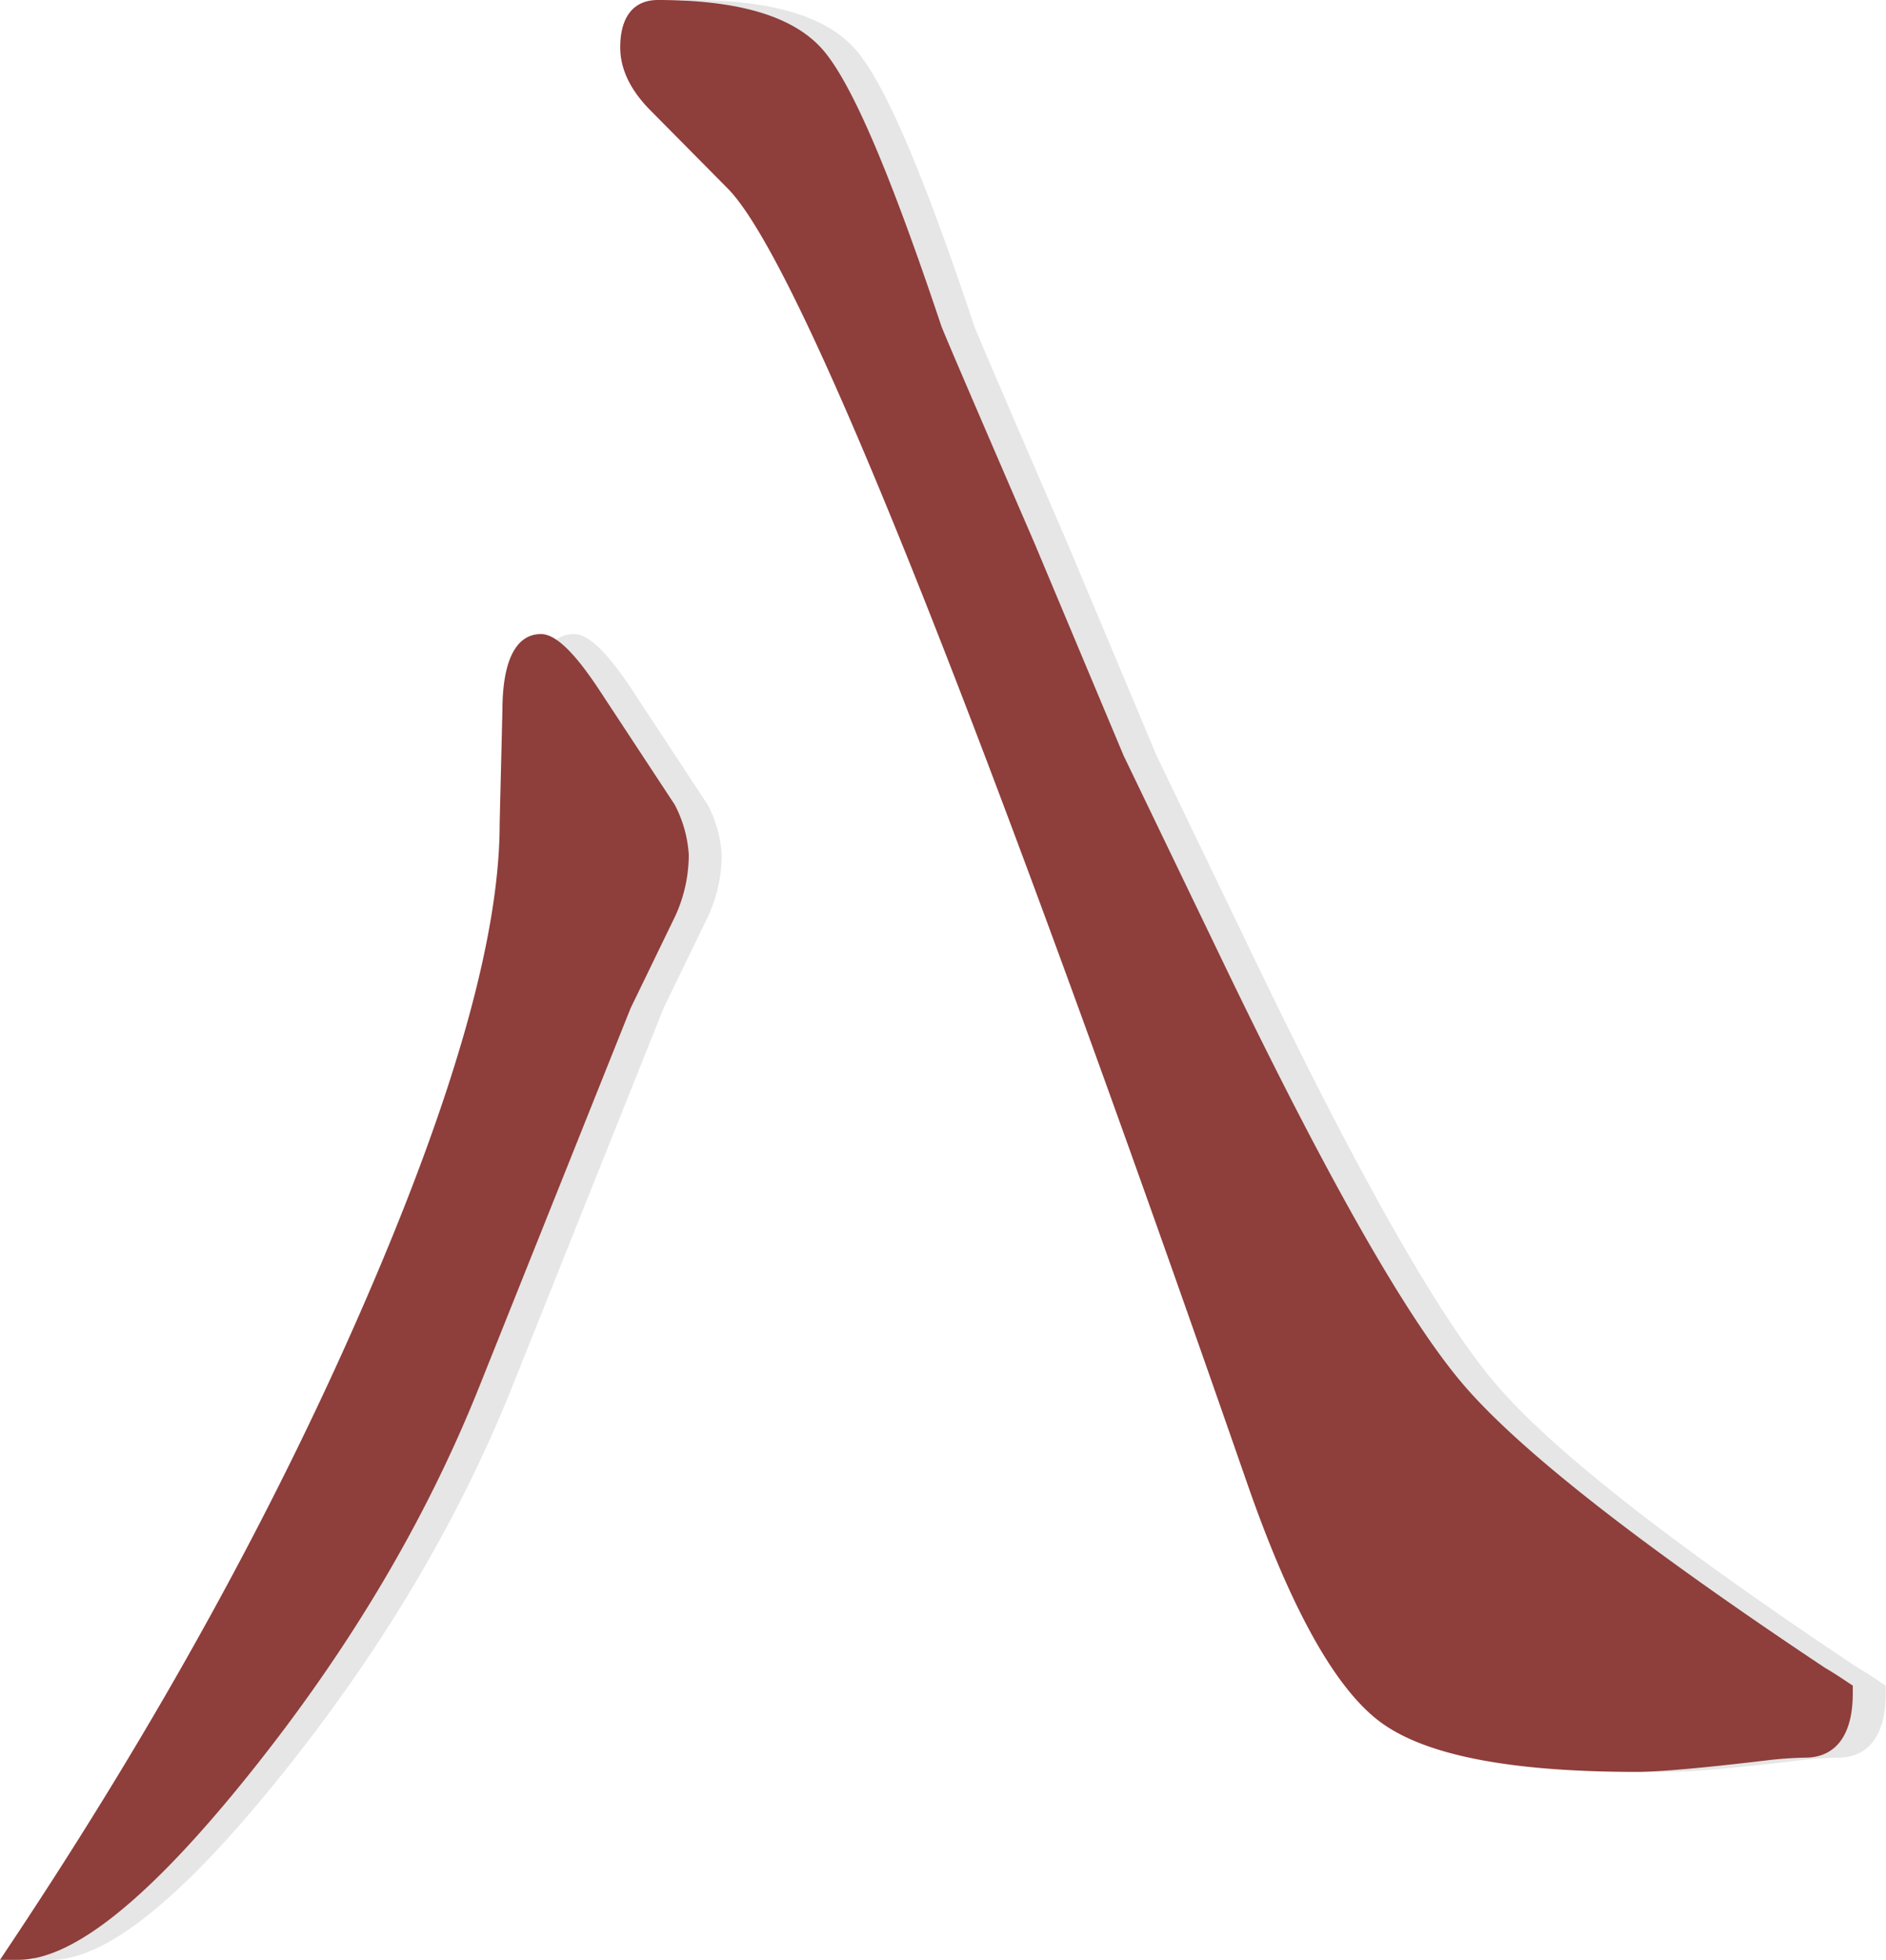 <svg xmlns="http://www.w3.org/2000/svg" viewBox="0 0 286.23 297.31"><defs><style>.cls-1{opacity:0.1;}.cls-2{fill:#8e3e3b;}</style></defs><g id="Layer_2" data-name="Layer 2"><g id="Layer_5" data-name="Layer 5"><path class="cls-1" d="M87.1,96.19c2.31,0,5.29,3,9.19,9L107.35,122l.11.19a18.78,18.78,0,0,1,2.07,7.44,22.28,22.28,0,0,1-2.07,9.38l-6.75,13.92-23,57.5Q65.57,240.74,43,268.92c-15.13,18.9-26.82,28.39-35.2,28.39H5l2-3q32.69-49.15,53.31-96.67,20.54-47.27,20.52-72.69l.42-17.23C81.26,100.33,83.25,96.19,87.1,96.19ZM104.83,0c12.33,0,20.67,2.48,25.09,7.6s10.27,18.92,17.92,41.8c.25.76,5.11,12.08,14.12,32.91l13.57,32.33,15,31.13q23.73,49.3,36.56,64.28t54.94,43c.78.44,1.93,1.17,3.46,2.2l.7.46v1.16c0,6.37-2.59,9.77-7.26,9.77a56.91,56.91,0,0,0-5.87.42q-14.64,1.74-19.66,1.74c-19.07,0-32-2.48-38.86-7.53S200.9,244.07,194.27,225C152.55,105,126.11,39.24,115.39,28.54l-11.78-11.9c-2.94-3-4.48-6.15-4.48-9.46C99.13,2.48,101.22,0,104.83,0Z"/><path class="cls-2" d="M82.1,96.19c2.31,0,5.29,3,9.19,9L102.35,122l.11.19a18.78,18.78,0,0,1,2.07,7.44,22.28,22.28,0,0,1-2.07,9.38l-6.75,13.92-23,57.5Q60.58,240.74,38,268.92c-15.13,18.9-26.82,28.39-35.2,28.39H0l2-3q32.69-49.15,53.31-96.67,20.54-47.27,20.52-72.69l.42-17.23C76.26,100.33,78.25,96.19,82.1,96.19ZM99.83,0c12.33,0,20.67,2.48,25.09,7.6s10.27,18.92,17.92,41.8c.25.76,5.11,12.08,14.12,32.91l13.57,32.33,15,31.13q23.73,49.3,36.56,64.28t54.94,43c.78.44,1.93,1.17,3.46,2.2l.7.46v1.16c0,6.37-2.59,9.77-7.26,9.77a56.91,56.91,0,0,0-5.87.42q-14.64,1.74-19.66,1.74c-19.07,0-32-2.48-38.86-7.53S195.9,244.07,189.27,225C147.55,105,121.11,39.24,110.39,28.54L98.61,16.64c-2.94-3-4.48-6.15-4.48-9.46C94.13,2.48,96.22,0,99.83,0Z"/></g></g></svg>